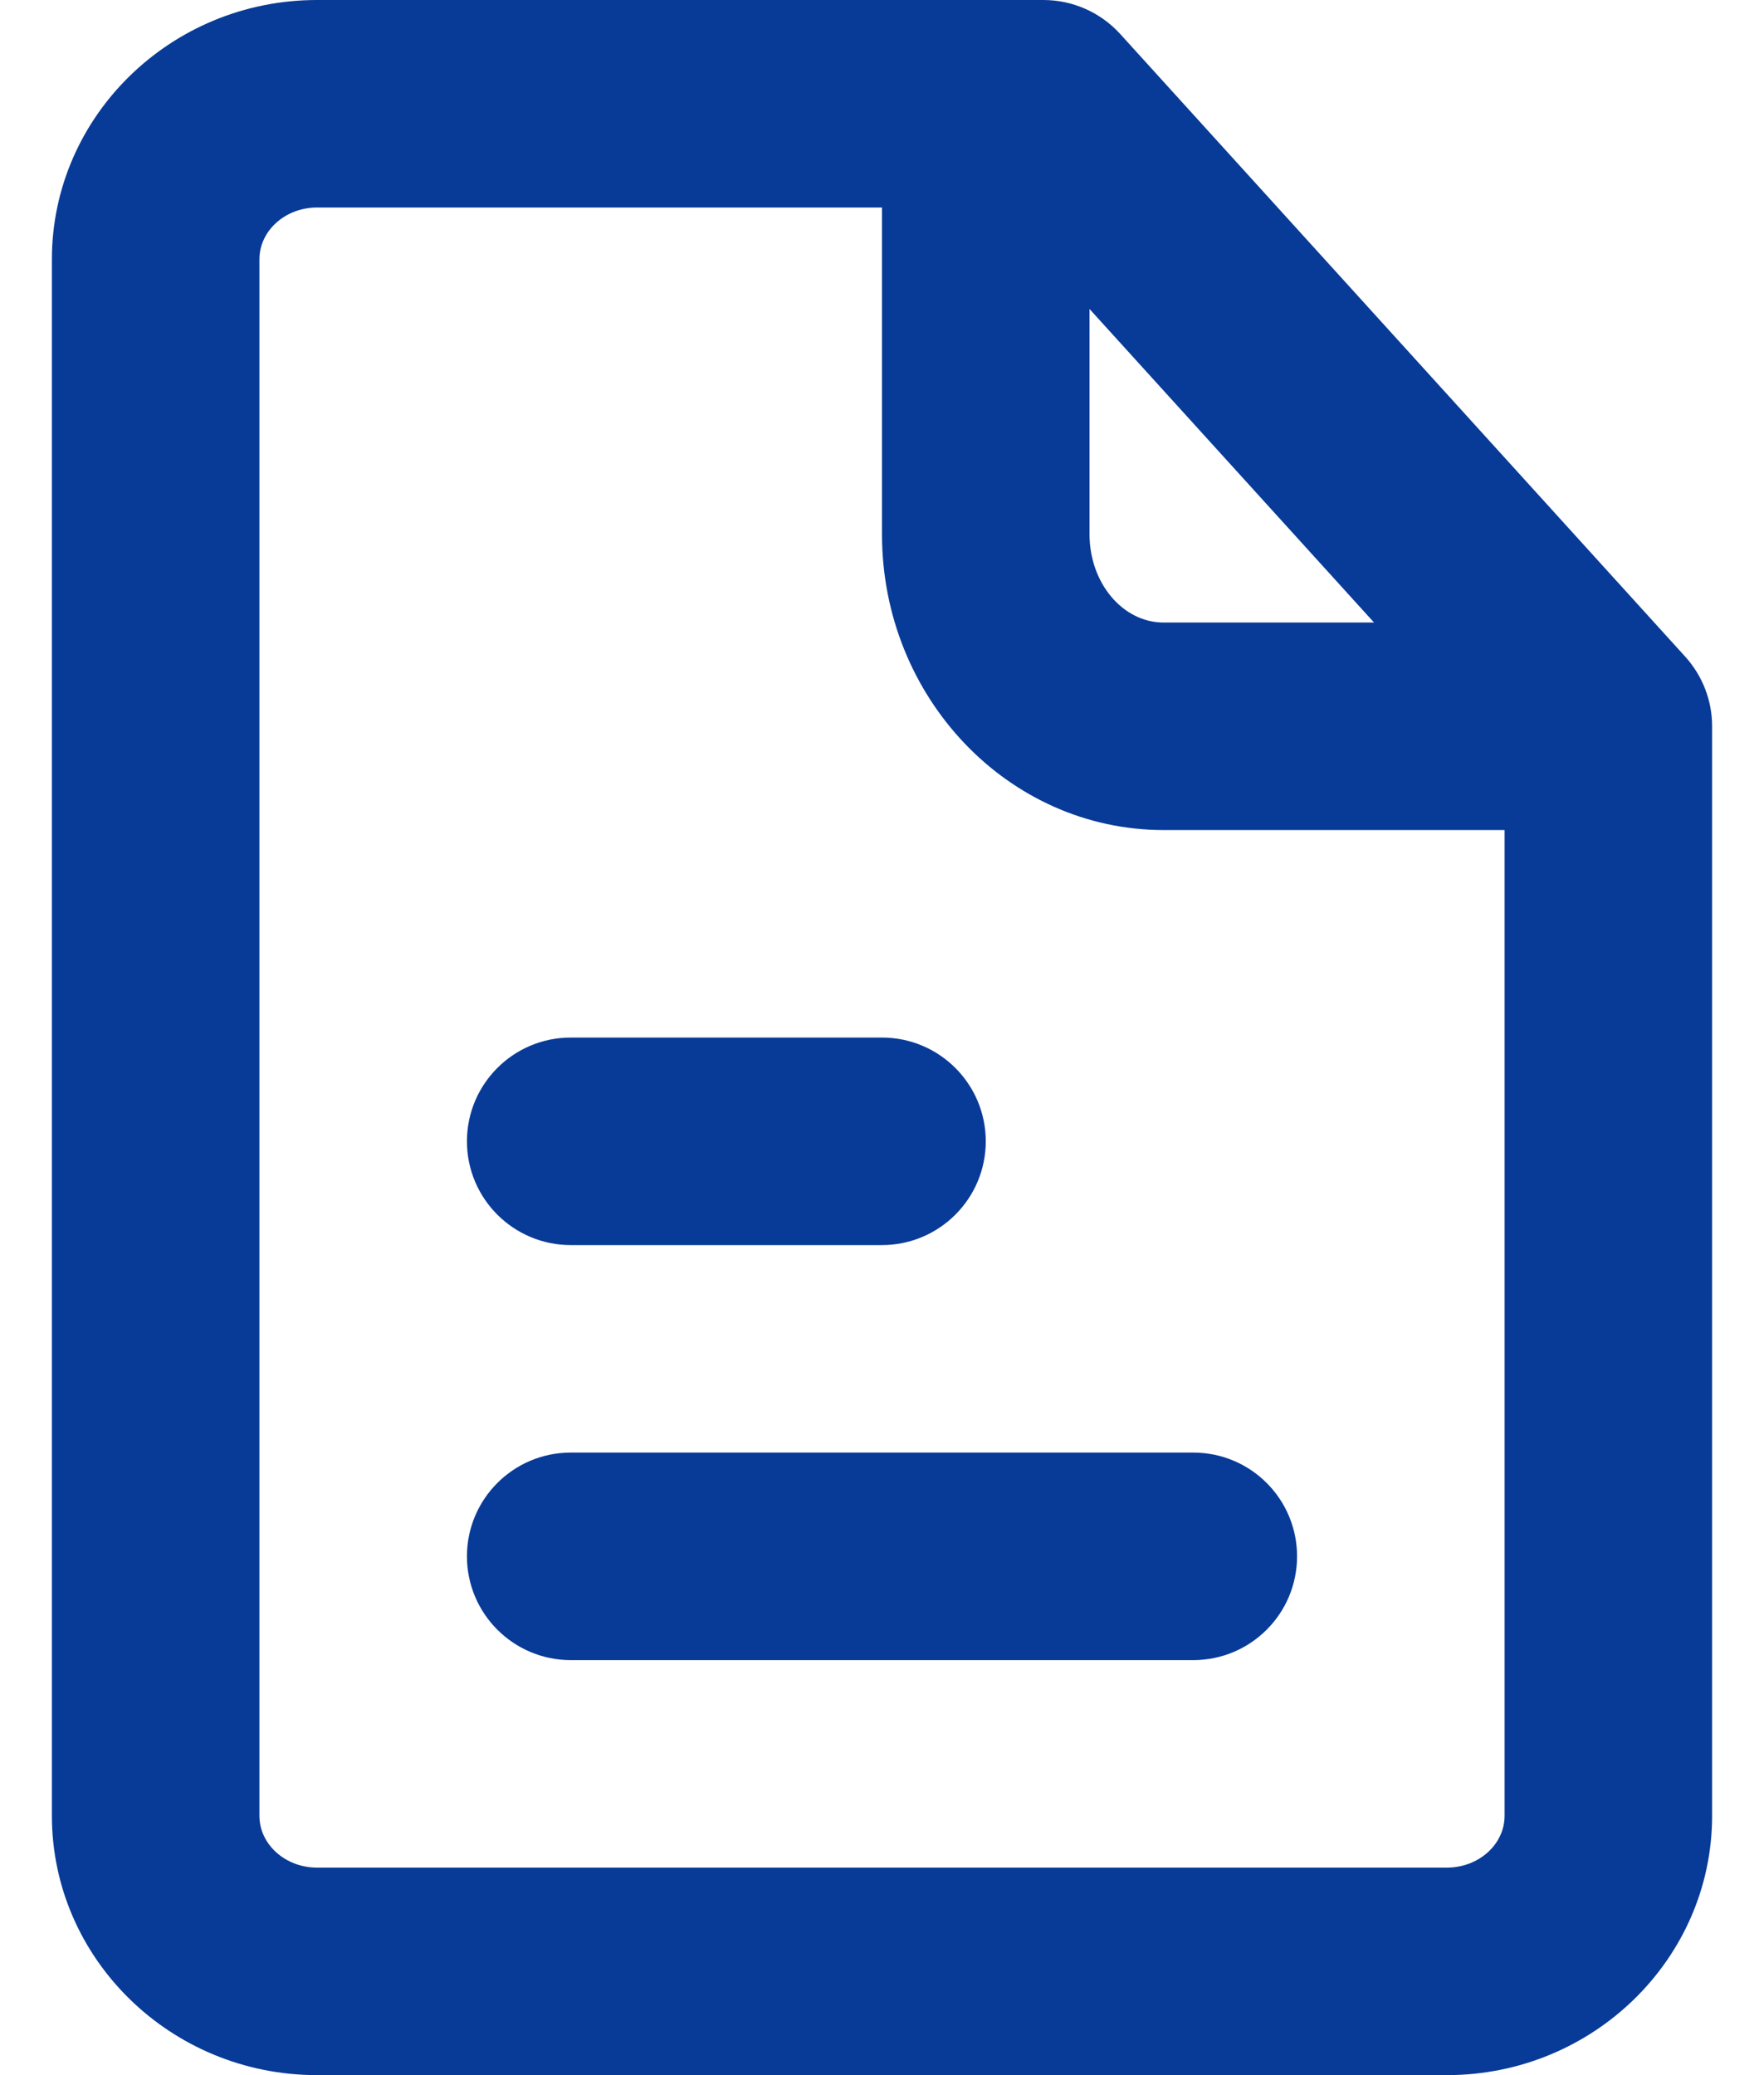 <svg width="17" height="20" viewBox="0 0 17 20" fill="none" xmlns="http://www.w3.org/2000/svg">
<path fill-rule="evenodd" clip-rule="evenodd" d="M8.5 12H5.5C4.948 12 4.5 11.552 4.5 11C4.5 10.448 4.948 10 5.5 10H8.5C9.052 10 9.5 10.448 9.5 11C9.5 11.552 9.052 12 8.5 12ZM4.5 15C4.5 14.448 4.948 14 5.5 14H11.5C12.053 14 12.5 14.448 12.5 15C12.5 15.552 12.053 16 11.5 16H5.5C4.948 16 4.5 15.552 4.5 15ZM13.944 18H3.055C2.749 18 2.5 17.776 2.5 17.5V2.5C2.5 2.224 2.749 2 3.055 2H8.5V5.15C8.5 6.722 9.717 8 11.214 8H14.5V17.5C14.5 17.776 14.251 18 13.944 18ZM10.5 2.978L13.242 6H11.214C10.82 6 10.5 5.619 10.5 5.15V2.978ZM16.24 6.328L10.796 0.328C10.606 0.119 10.338 0 10.055 0H3.055C1.646 0 0.5 1.122 0.5 2.5V17.5C0.5 18.878 1.646 20 3.055 20H13.944C15.353 20 16.5 18.878 16.5 17.5V7C16.5 6.751 16.407 6.512 16.24 6.328Z" fill="#083B97"/>
</svg>
